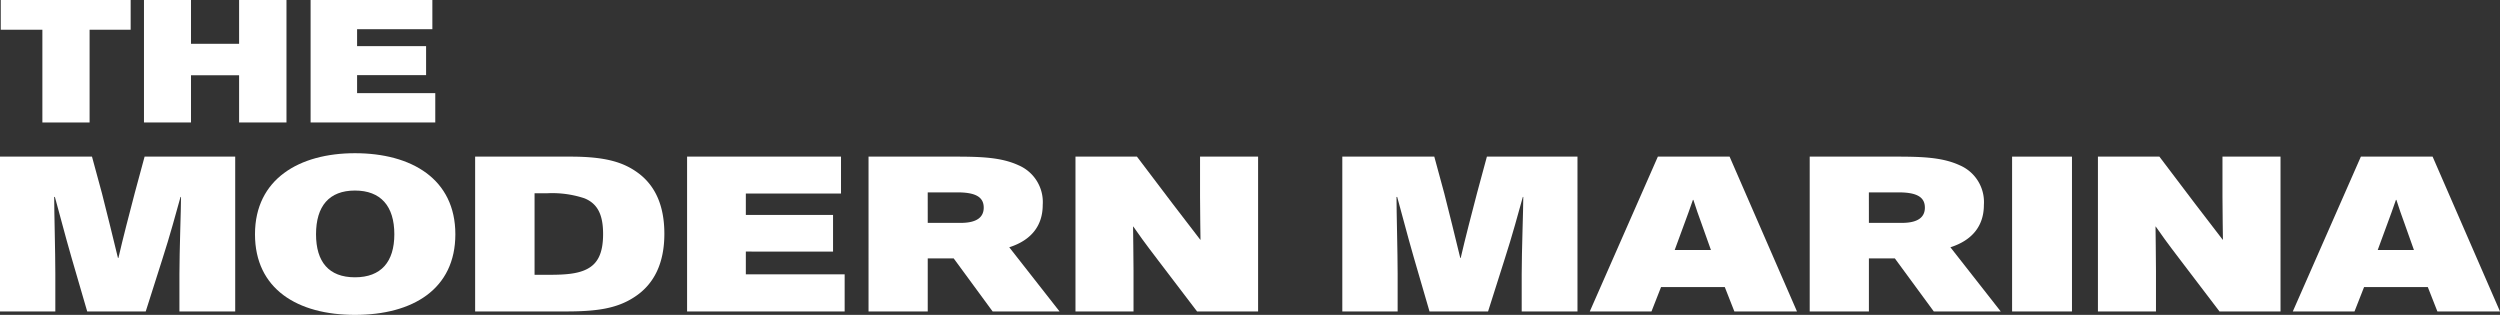 <svg xmlns="http://www.w3.org/2000/svg" xmlns:xlink="http://www.w3.org/1999/xlink" width="391.892" height="49.358" viewBox="0 0 391.892 49.358">
  <rect x="0" y="0" width="391.892" height="49.358" fill="#333333" stroke="none"/>
  <defs>
    <clipPath id="clip-path">
      <rect id="長方形_935" data-name="長方形 935" width="391.892" height="49.358" fill="none"/>
    </clipPath>
  </defs>
  <g id="グループ_289" data-name="グループ 289" transform="translate(0 0)">
    <path id="パス_527" data-name="パス 527" d="M.2,0V4.66H6.725V19.2h7.4V4.66h6.438V0Z" transform="translate(-0.082 0)" fill="#fff"/>
    <path id="パス_528" data-name="パス 528" d="M52.994,0V6.863h-7.54V0H38.083V19.2h7.371V11.8h7.54v7.4h7.427V0Z" transform="translate(-15.514 0)" fill="#fff"/>
    <path id="パス_529" data-name="パス 529" d="M82.157,0V19.2H101.7V14.6H89.444V11.776H100.26V7.23H89.444V4.575h11.8V0Z" transform="translate(-33.468 0)" fill="#fff"/>
    <g id="グループ_288" data-name="グループ 288" transform="translate(0 0)">
      <g id="グループ_287" data-name="グループ 287" clip-path="url(#clip-path)">
        <path id="パス_530" data-name="パス 530" d="M13.67,65.7l-2.463-8.459c-1.106-3.82-1.927-7.1-2.605-9.495H8.495c0,2.462.178,8.673.178,11.993V65.7H0V41.429H14.42l1.57,5.782c.678,2.676,1.82,7.245,2.5,10.1h.072c.678-2.963,1.82-7.353,2.57-10.208l1.535-5.675H36.87V65.7H28.126V59.846c0-3.569.25-10.208.25-12.1H28.3c-.679,2.427-1.642,6.032-2.891,9.887L22.843,65.7Z" transform="translate(0 -16.877)" fill="#fff"/>
        <path id="パス_531" data-name="パス 531" d="M83.115,40.526c8.852,0,15.74,4.033,15.74,12.706,0,8.6-6.674,12.636-15.74,12.636-9.03,0-15.669-4.07-15.669-12.636,0-8.673,6.96-12.706,15.669-12.706m0,19.452c4.1,0,6.175-2.427,6.175-6.746,0-4.426-2.141-6.853-6.175-6.853s-6.1,2.427-6.1,6.853c0,4.319,2,6.746,6.1,6.746" transform="translate(-27.475 -16.509)" fill="#fff"/>
        <path id="パス_532" data-name="パス 532" d="M125.677,65.7V41.429H140.6c5.5,0,8.387.857,10.779,2.678q3.962,3.051,3.962,9.422c0,4.6-1.606,7.924-4.711,9.922-2.82,1.856-6.1,2.248-10.815,2.248Zm9.316-5.746h2.248c2.57,0,4.5-.143,5.961-.893,1.678-.856,2.534-2.462,2.534-5.5,0-2.963-.821-4.748-2.927-5.6a16,16,0,0,0-5.889-.786h-1.927Z" transform="translate(-51.197 -16.877)" fill="#fff"/>
        <path id="パス_533" data-name="パス 533" d="M190.95,47.211v3.355h13.67v5.746H190.95v3.569h15.49V65.7h-24.7V41.428h24.128v5.782Z" transform="translate(-74.035 -16.877)" fill="#fff"/>
        <path id="パス_534" data-name="パス 534" d="M243.085,57.383h-4.069V65.7h-9.28V41.429h13.42c4.247,0,7.388.107,10.1,1.357A6.272,6.272,0,0,1,257.041,49c0,3.141-1.678,5.5-5.247,6.639L259.682,65.7H249.189Zm-4.069-5.568h5.176c2.57,0,3.6-.928,3.6-2.391,0-1.749-1.427-2.391-4.139-2.391h-4.64Z" transform="translate(-93.587 -16.877)" fill="#fff"/>
        <path id="パス_535" data-name="パス 535" d="M299.681,48.782l4.355,5.674h.036c0-.964-.071-3.854-.071-6.817v-6.21h9.1V65.7h-9.566L297.5,57.776c-.856-1.178-1.784-2.248-3.961-5.39h-.036c0,1.928.071,3.6.071,6.96V65.7h-9.1V41.429h9.636Z" transform="translate(-115.886 -16.877)" fill="#fff"/>
        <path id="パス_536" data-name="パス 536" d="M368.722,65.7l-2.462-8.459c-1.106-3.82-1.927-7.1-2.606-9.495h-.107c0,2.462.178,8.673.178,11.993V65.7h-8.673V41.429h14.419l1.57,5.782c.679,2.676,1.82,7.245,2.5,10.1h.071c.679-2.963,1.821-7.353,2.57-10.208l1.535-5.675h14.2V65.7h-8.744V59.846c0-3.569.25-10.208.25-12.1h-.071c-.678,2.427-1.642,6.032-2.891,9.887L377.9,65.7Z" transform="translate(-144.636 -16.877)" fill="#fff"/>
        <path id="パス_537" data-name="パス 537" d="M430.182,65.7H420.51l10.672-24.271h11.243L452.99,65.7h-9.815l-1.5-3.82h-9.994Zm7.781-13.956c-.428-1.142-.75-2.106-1.214-3.533h-.071c-.535,1.535-.928,2.641-1.32,3.676l-1.535,4.176H439.5Z" transform="translate(-171.301 -16.877)" fill="#fff"/>
        <path id="パス_538" data-name="パス 538" d="M492.03,57.383h-4.068V65.7h-9.28V41.429H492.1c4.247,0,7.388.107,10.1,1.357A6.271,6.271,0,0,1,505.986,49c0,3.141-1.678,5.5-5.247,6.639L508.628,65.7H498.134Zm-4.068-5.568h5.175c2.57,0,3.6-.928,3.6-2.391,0-1.749-1.428-2.391-4.14-2.391h-4.64Z" transform="translate(-194.999 -16.877)" fill="#fff"/>
        <rect id="長方形_934" data-name="長方形 934" width="9.387" height="24.271" transform="translate(315.409 24.552)" fill="#fff"/>
        <path id="パス_539" data-name="パス 539" d="M570.123,48.782l4.355,5.674h.036c0-.964-.071-3.854-.071-6.817v-6.21h9.1V65.7h-9.566l-6.032-7.924c-.856-1.178-1.785-2.248-3.961-5.39h-.036c0,1.928.071,3.6.071,6.96V65.7h-9.1V41.429h9.636Z" transform="translate(-226.055 -16.877)" fill="#fff"/>
        <path id="パス_540" data-name="パス 540" d="M616.137,65.7h-9.672l10.672-24.271H628.38L638.945,65.7H629.13l-1.5-3.82h-9.994Zm7.781-13.956c-.428-1.142-.75-2.106-1.214-3.533h-.071c-.535,1.535-.928,2.641-1.32,3.676l-1.535,4.176h5.675Z" transform="translate(-247.053 -16.877)" fill="#fff"/>
      </g>
    </g>
  </g>
</svg>
